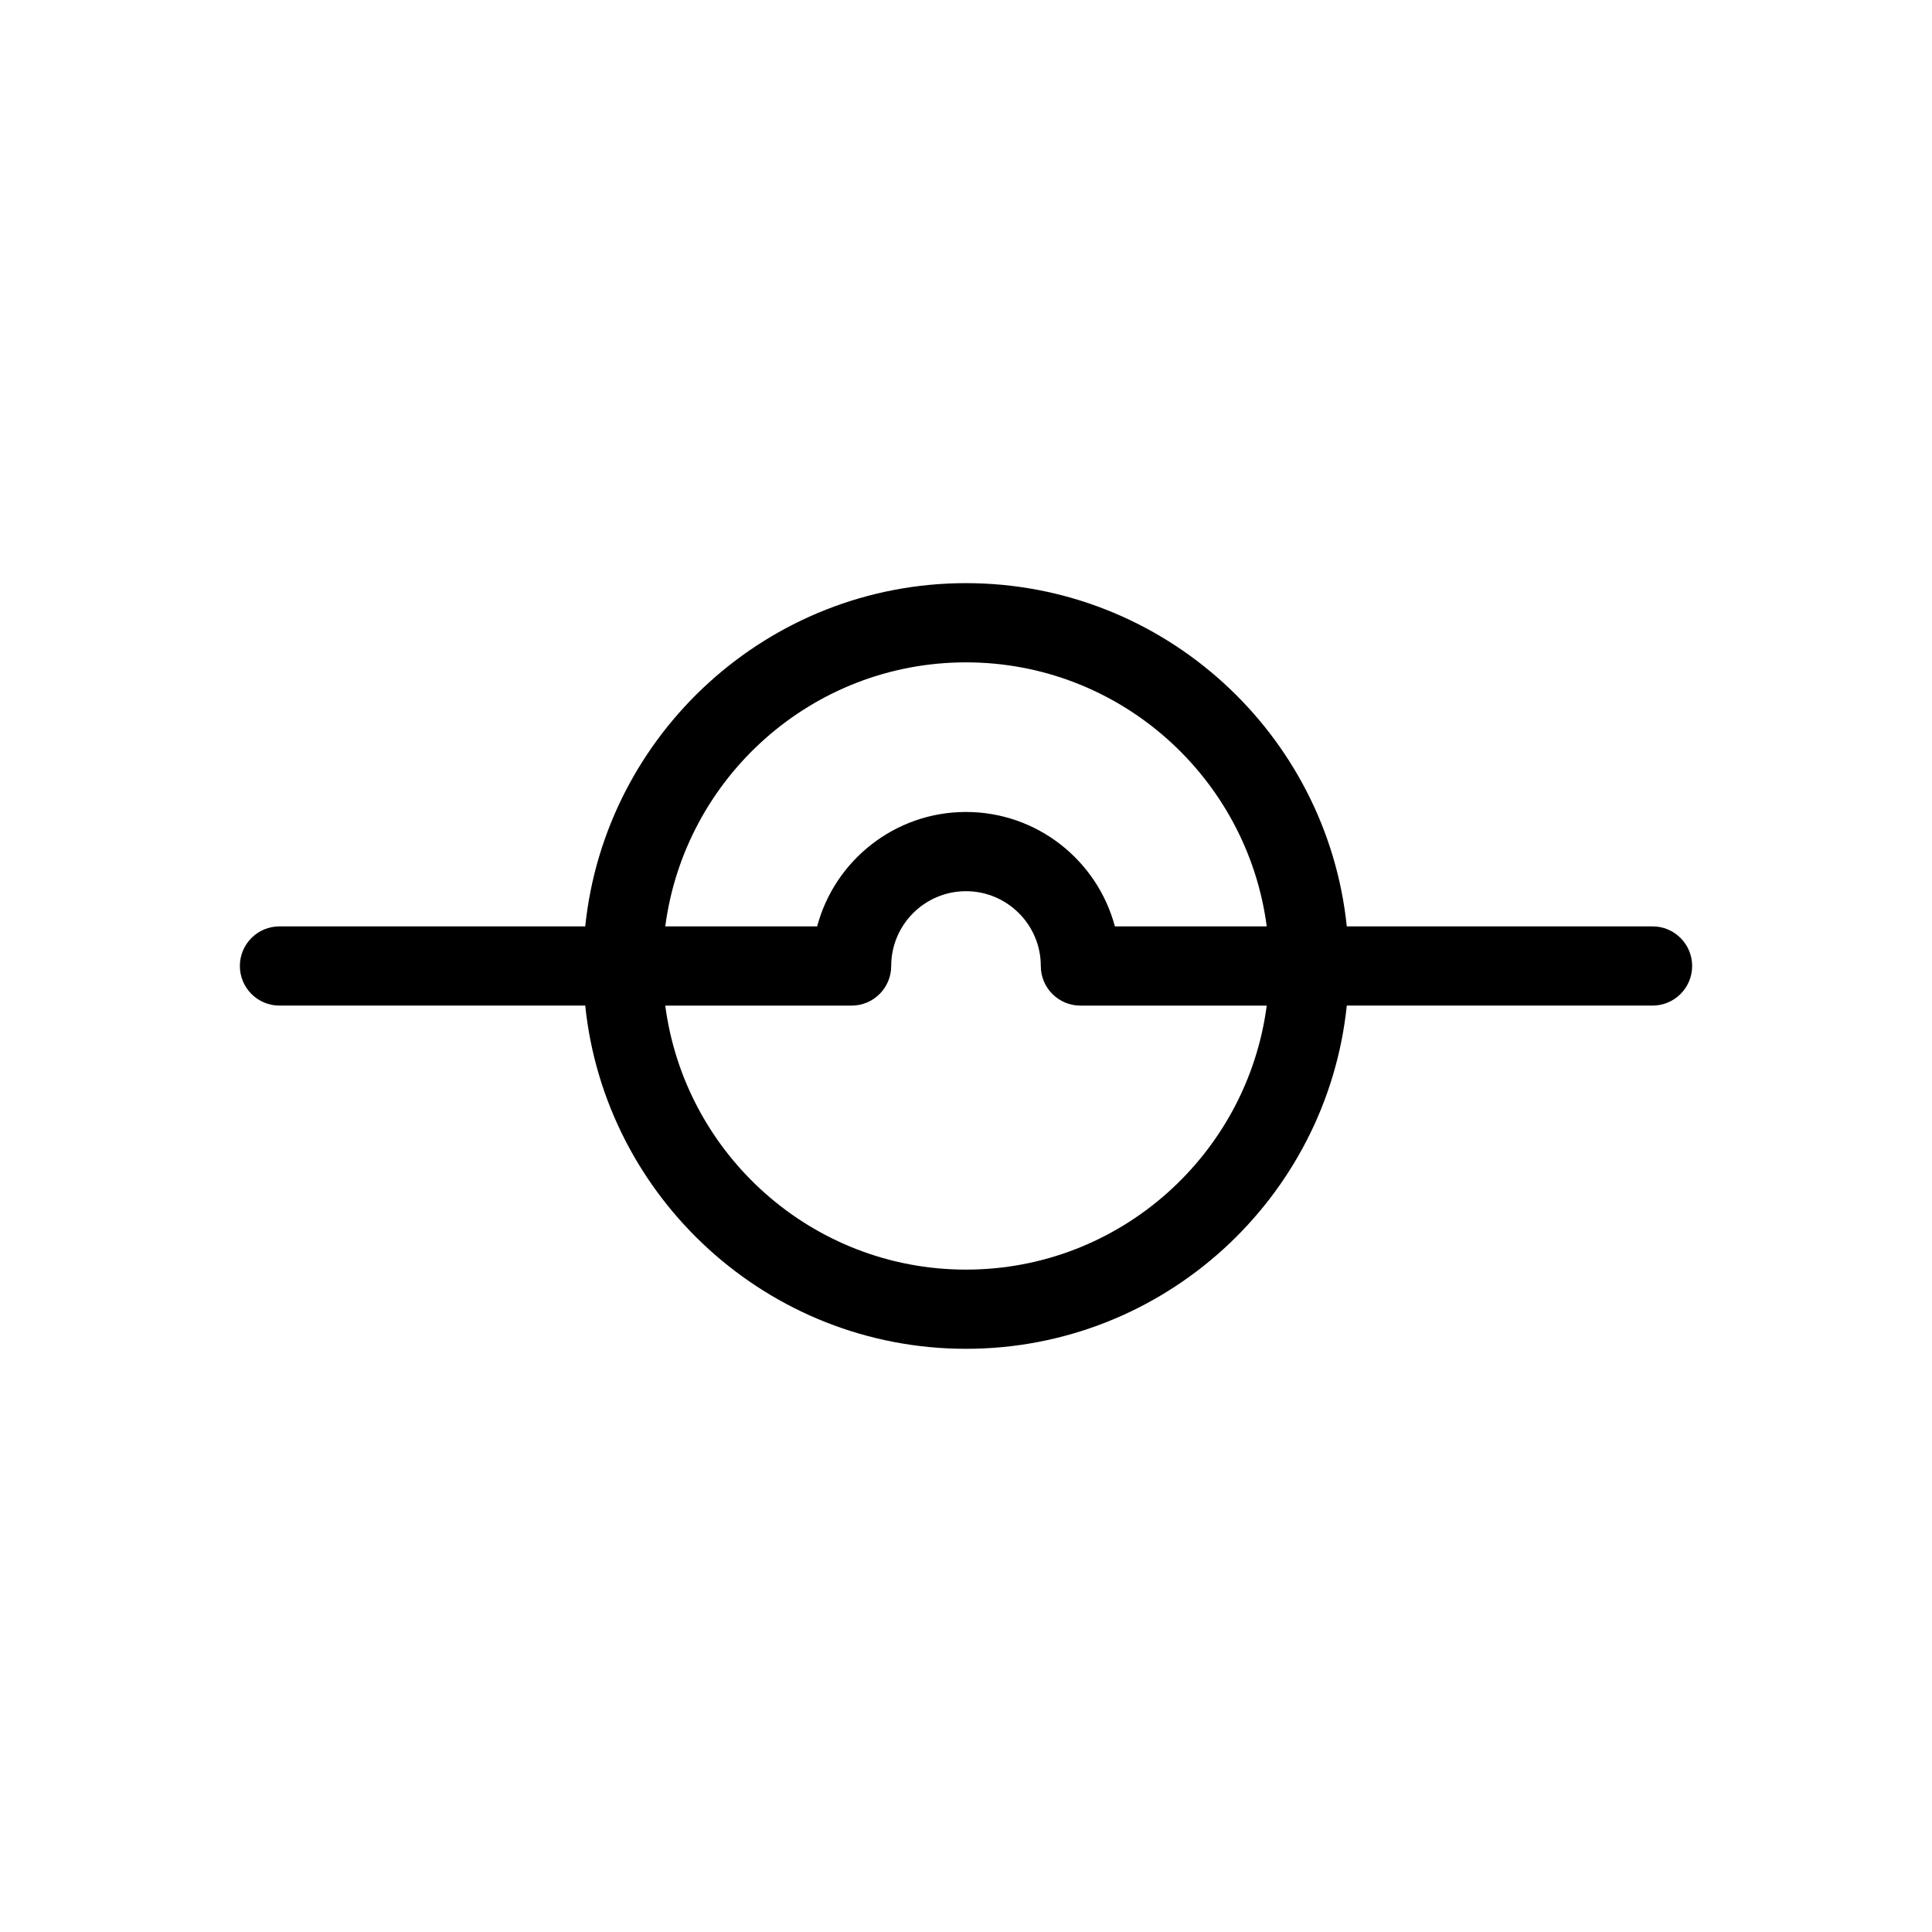 <?xml version="1.0" encoding="UTF-8"?>
<!-- The Best Svg Icon site in the world: iconSvg.co, Visit us! https://iconsvg.co -->
<svg fill="#000000" width="800px" height="800px" version="1.1" viewBox="144 144 512 512" xmlns="http://www.w3.org/2000/svg">
 <path d="m581.94 389.5h-81.027c-5.269-51.031-48.512-90.961-100.91-90.961s-95.641 39.93-100.91 90.961h-81.027c-5.797 0-10.496 4.699-10.496 10.496s4.699 10.496 10.496 10.496h81.027c5.273 51.023 48.516 90.957 100.91 90.957s95.641-39.934 100.91-90.957h81.027c5.801 0 10.496-4.699 10.496-10.496s-4.695-10.496-10.496-10.496zm-181.94-69.969c40.805 0 74.527 30.555 79.695 69.965h-40.242c-4.644-17.434-20.574-30.316-39.453-30.316-18.883 0-34.805 12.883-39.449 30.32h-40.25c5.168-39.414 38.898-69.969 79.699-69.969zm0 160.93c-40.801 0-74.527-30.547-79.699-69.965h49.379c5.797 0 10.496-4.699 10.496-10.496 0-10.934 8.891-19.824 19.824-19.824 10.926 0 19.824 8.891 19.824 19.824 0 5.797 4.695 10.496 10.496 10.496h49.375c-5.168 39.422-38.891 69.965-79.695 69.965z"/>
</svg>